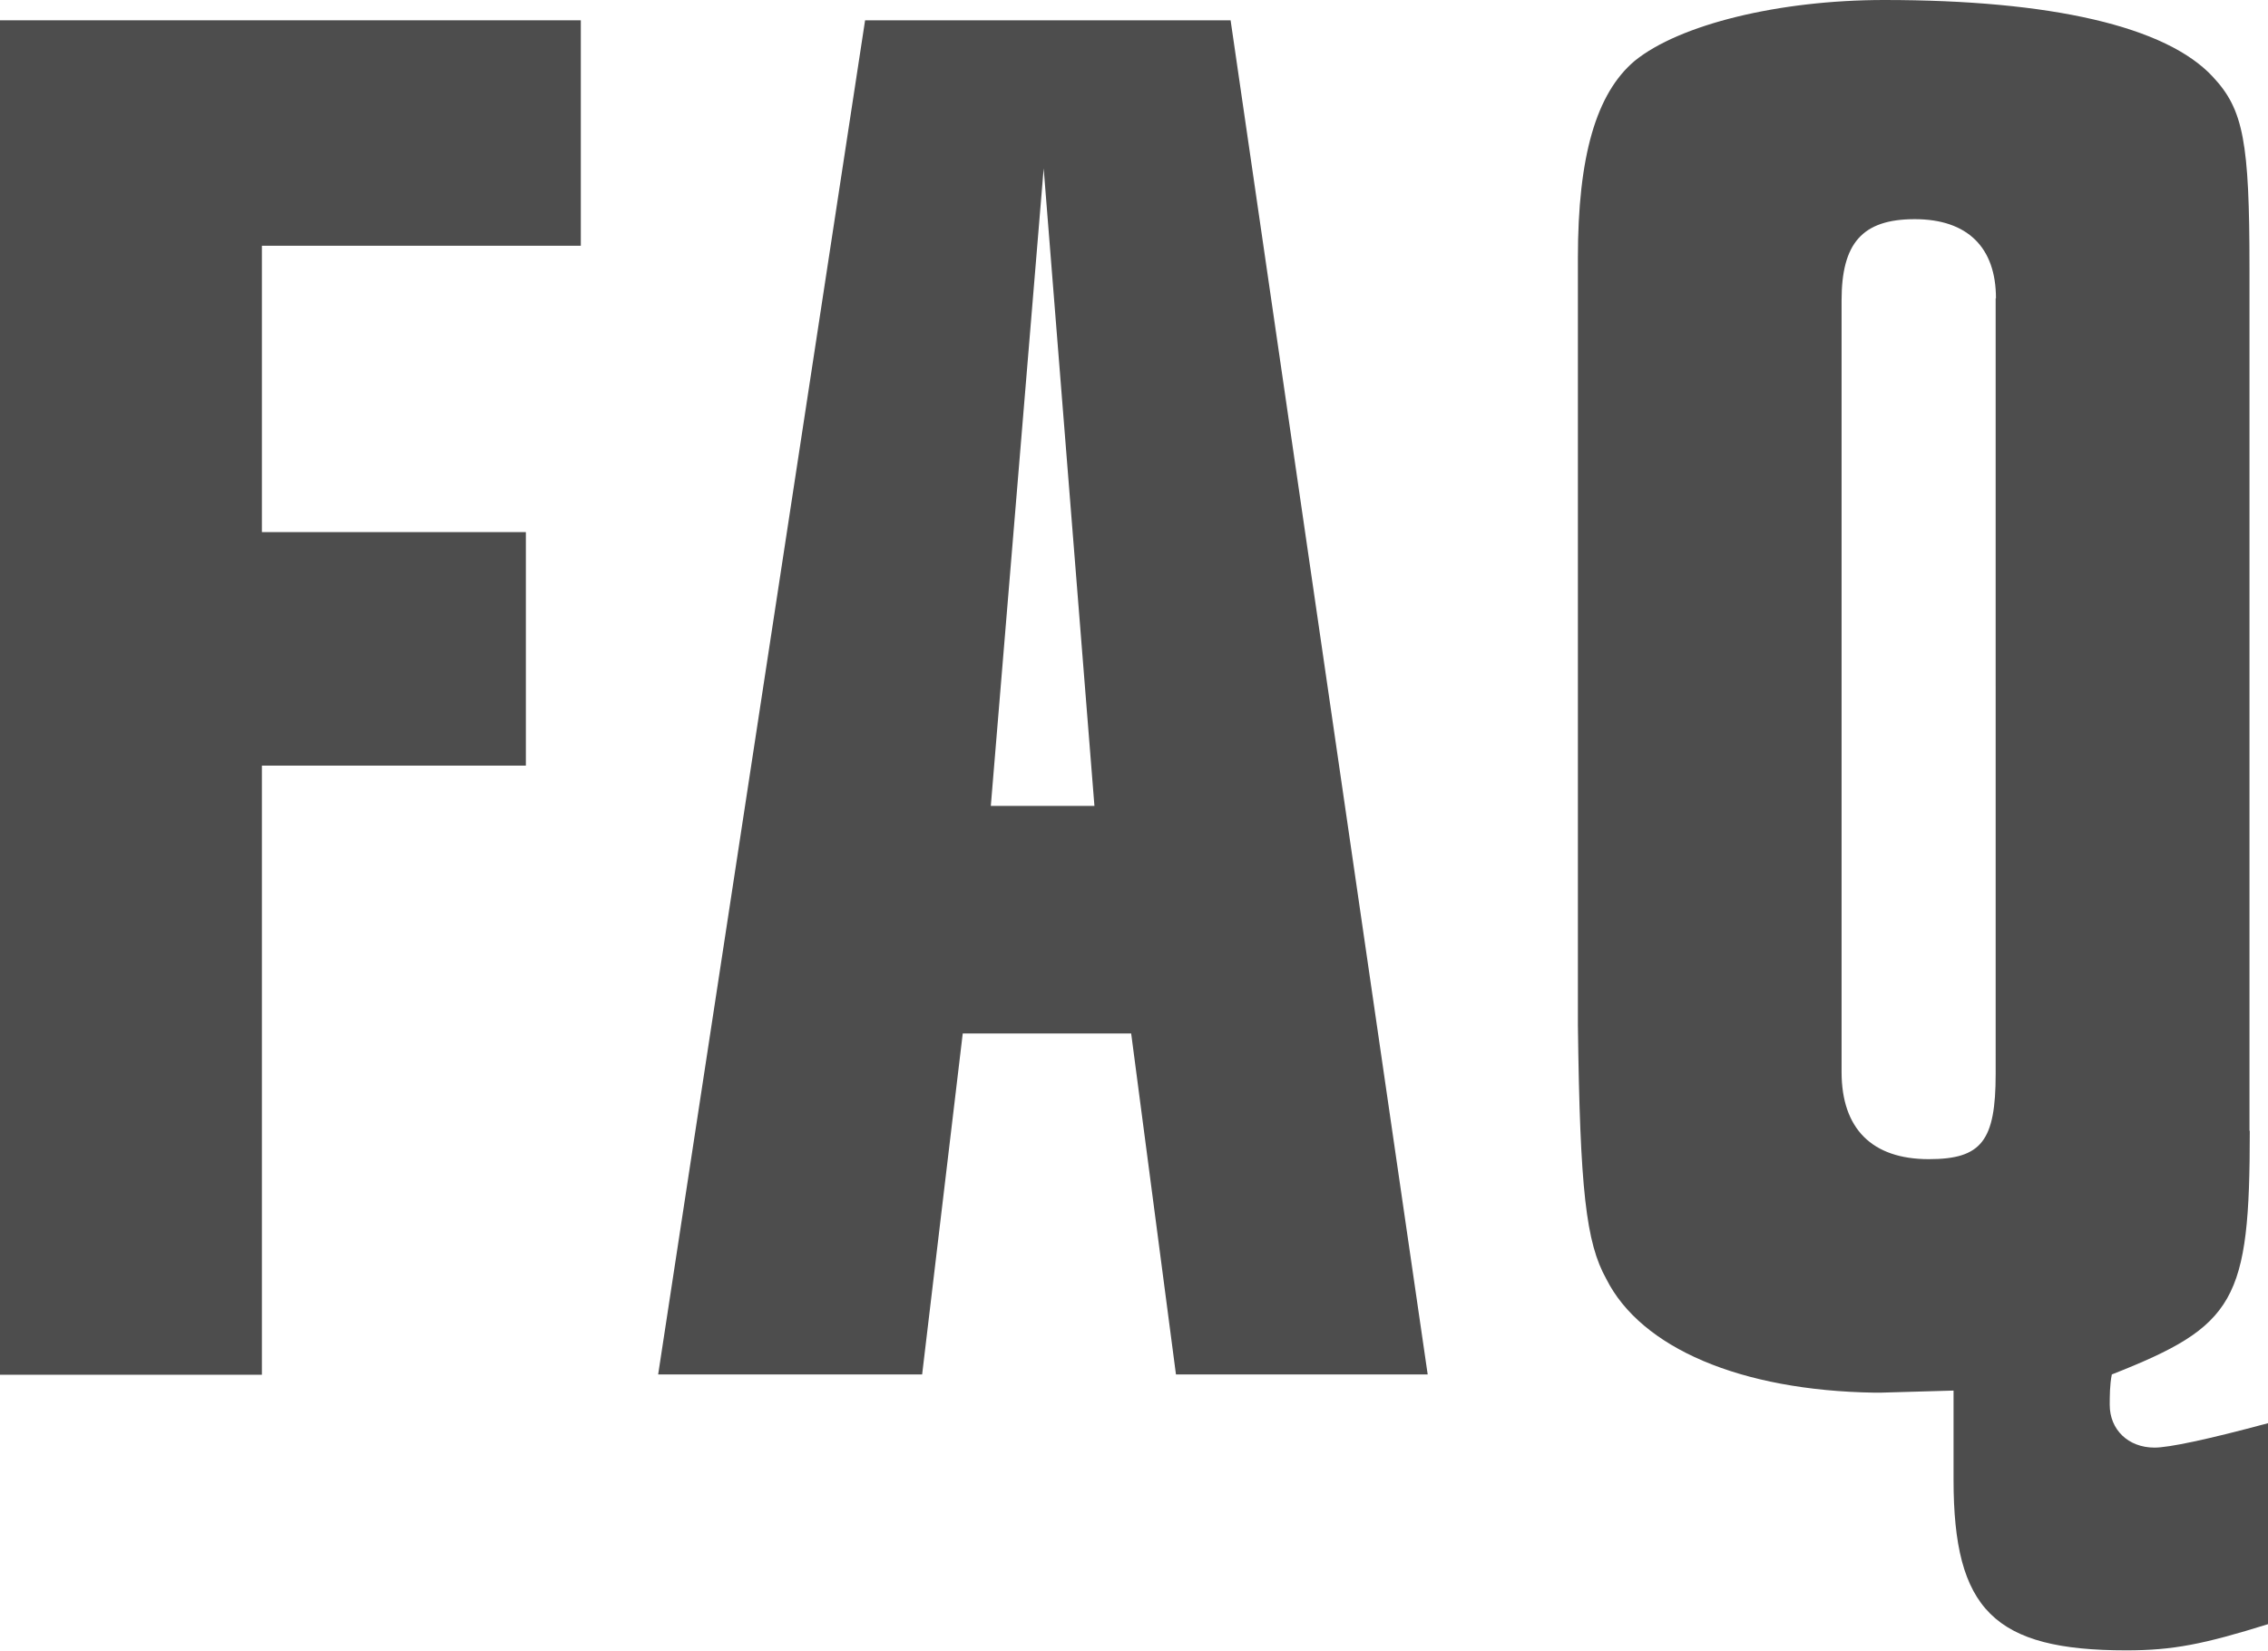<?xml version="1.0" encoding="UTF-8"?><svg id="_レイヤー_2" xmlns="http://www.w3.org/2000/svg" viewBox="0 0 75.95 55.28"><defs><style>.cls-1{fill:#4d4d4d;}</style></defs><g id="DESIGN"><path class="cls-1" d="m0,.68h19.45v7.55h-10.68v9.59h8.84v7.82h-8.84v20.4H0V.68Z"/><path class="cls-1" d="m28.97.68h12.24l6.6,45.35h-8.43l-1.5-11.42h-5.64l-1.36,11.42h-8.84L28.97.68Zm7.68,26.31l-1.7-21.35-1.77,21.35h3.47Z"/><path class="cls-1" d="m75.34,37.87c0,5.71-.48,6.53-4.62,8.16-.07.34-.07.75-.07,1.02,0,.82.61,1.43,1.5,1.43.48,0,1.77-.27,3.81-.82v6.73c-2.18.68-3.2.88-4.76.88-4.42,0-5.78-1.36-5.78-5.71v-2.99l-2.45.07h-.2c-4.49-.07-7.82-1.5-8.98-3.81-.68-1.22-.88-2.99-.95-8.5V8.64c0-3.4.61-5.51,1.9-6.6,1.5-1.22,4.83-2.04,8.36-2.04,5.58,0,9.45.88,11.01,2.58,1.02,1.09,1.22,2.18,1.22,6.39v28.9Zm-8.5-27.88c0-1.7-.95-2.65-2.72-2.65s-2.45.82-2.45,2.72v25.84c0,1.9,1.02,2.92,2.92,2.92,1.77,0,2.24-.61,2.24-2.86V9.99Z"/></g></svg>